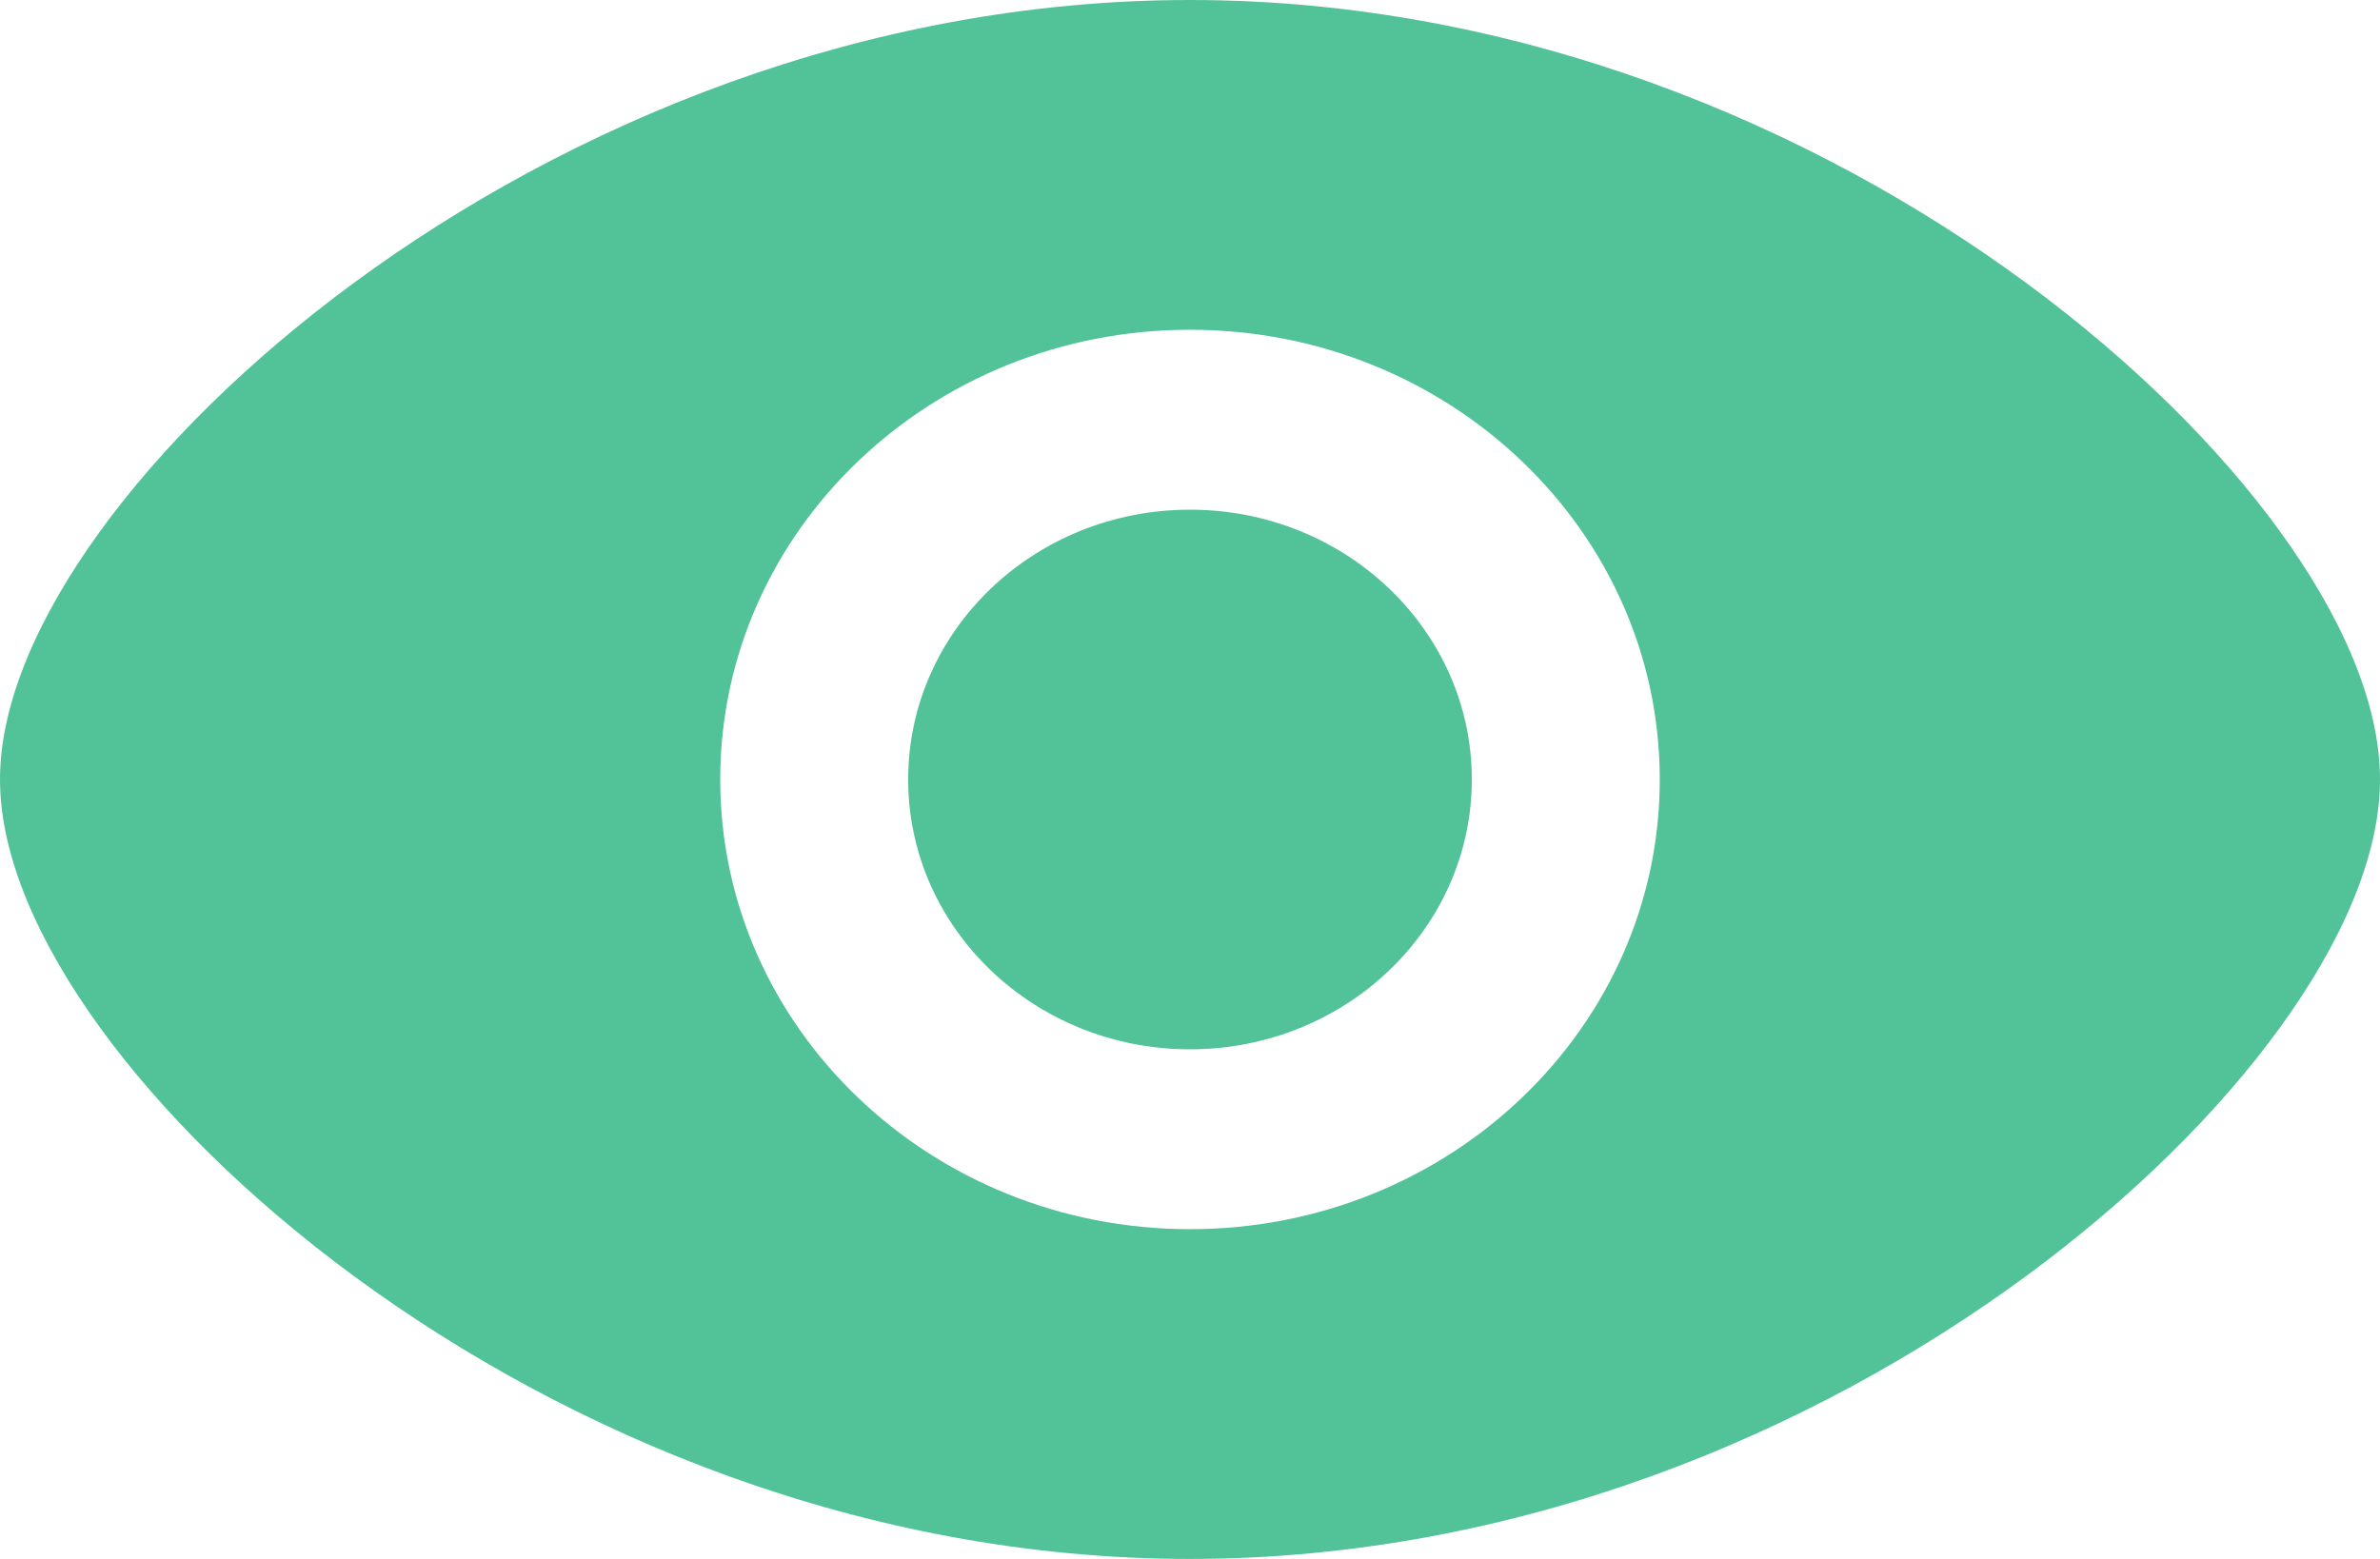 <svg width="29" height="19" viewBox="0 0 29 19" fill="none" xmlns="http://www.w3.org/2000/svg">
<path d="M14.5 6.212C12.603 6.212 11.066 7.684 11.066 9.5C11.066 11.316 12.603 12.789 14.5 12.789C16.397 12.789 17.934 11.316 17.934 9.5C17.934 7.684 16.397 6.212 14.5 6.212Z" fill="#52C398"/>
<path fill-rule="evenodd" clip-rule="evenodd" d="M14.5 0C10.505 0 6.911 1.537 4.322 3.44C3.026 4.392 1.962 5.45 1.216 6.48C0.484 7.49 0 8.552 0 9.5C0 10.448 0.484 11.51 1.216 12.52C1.962 13.55 3.026 14.608 4.322 15.56C6.911 17.463 10.505 19 14.5 19C18.495 19 22.089 17.463 24.678 15.56C25.974 14.608 27.038 13.55 27.784 12.52C28.516 11.51 29 10.448 29 9.5C29 8.552 28.516 7.49 27.784 6.48C27.038 5.45 25.974 4.392 24.678 3.44C22.089 1.537 18.495 0 14.5 0ZM8.776 9.5C8.776 6.473 11.339 4.019 14.5 4.019C17.661 4.019 20.224 6.473 20.224 9.5C20.224 12.527 17.661 14.981 14.5 14.981C11.339 14.981 8.776 12.527 8.776 9.5Z" fill="#52C398"/>
</svg>
